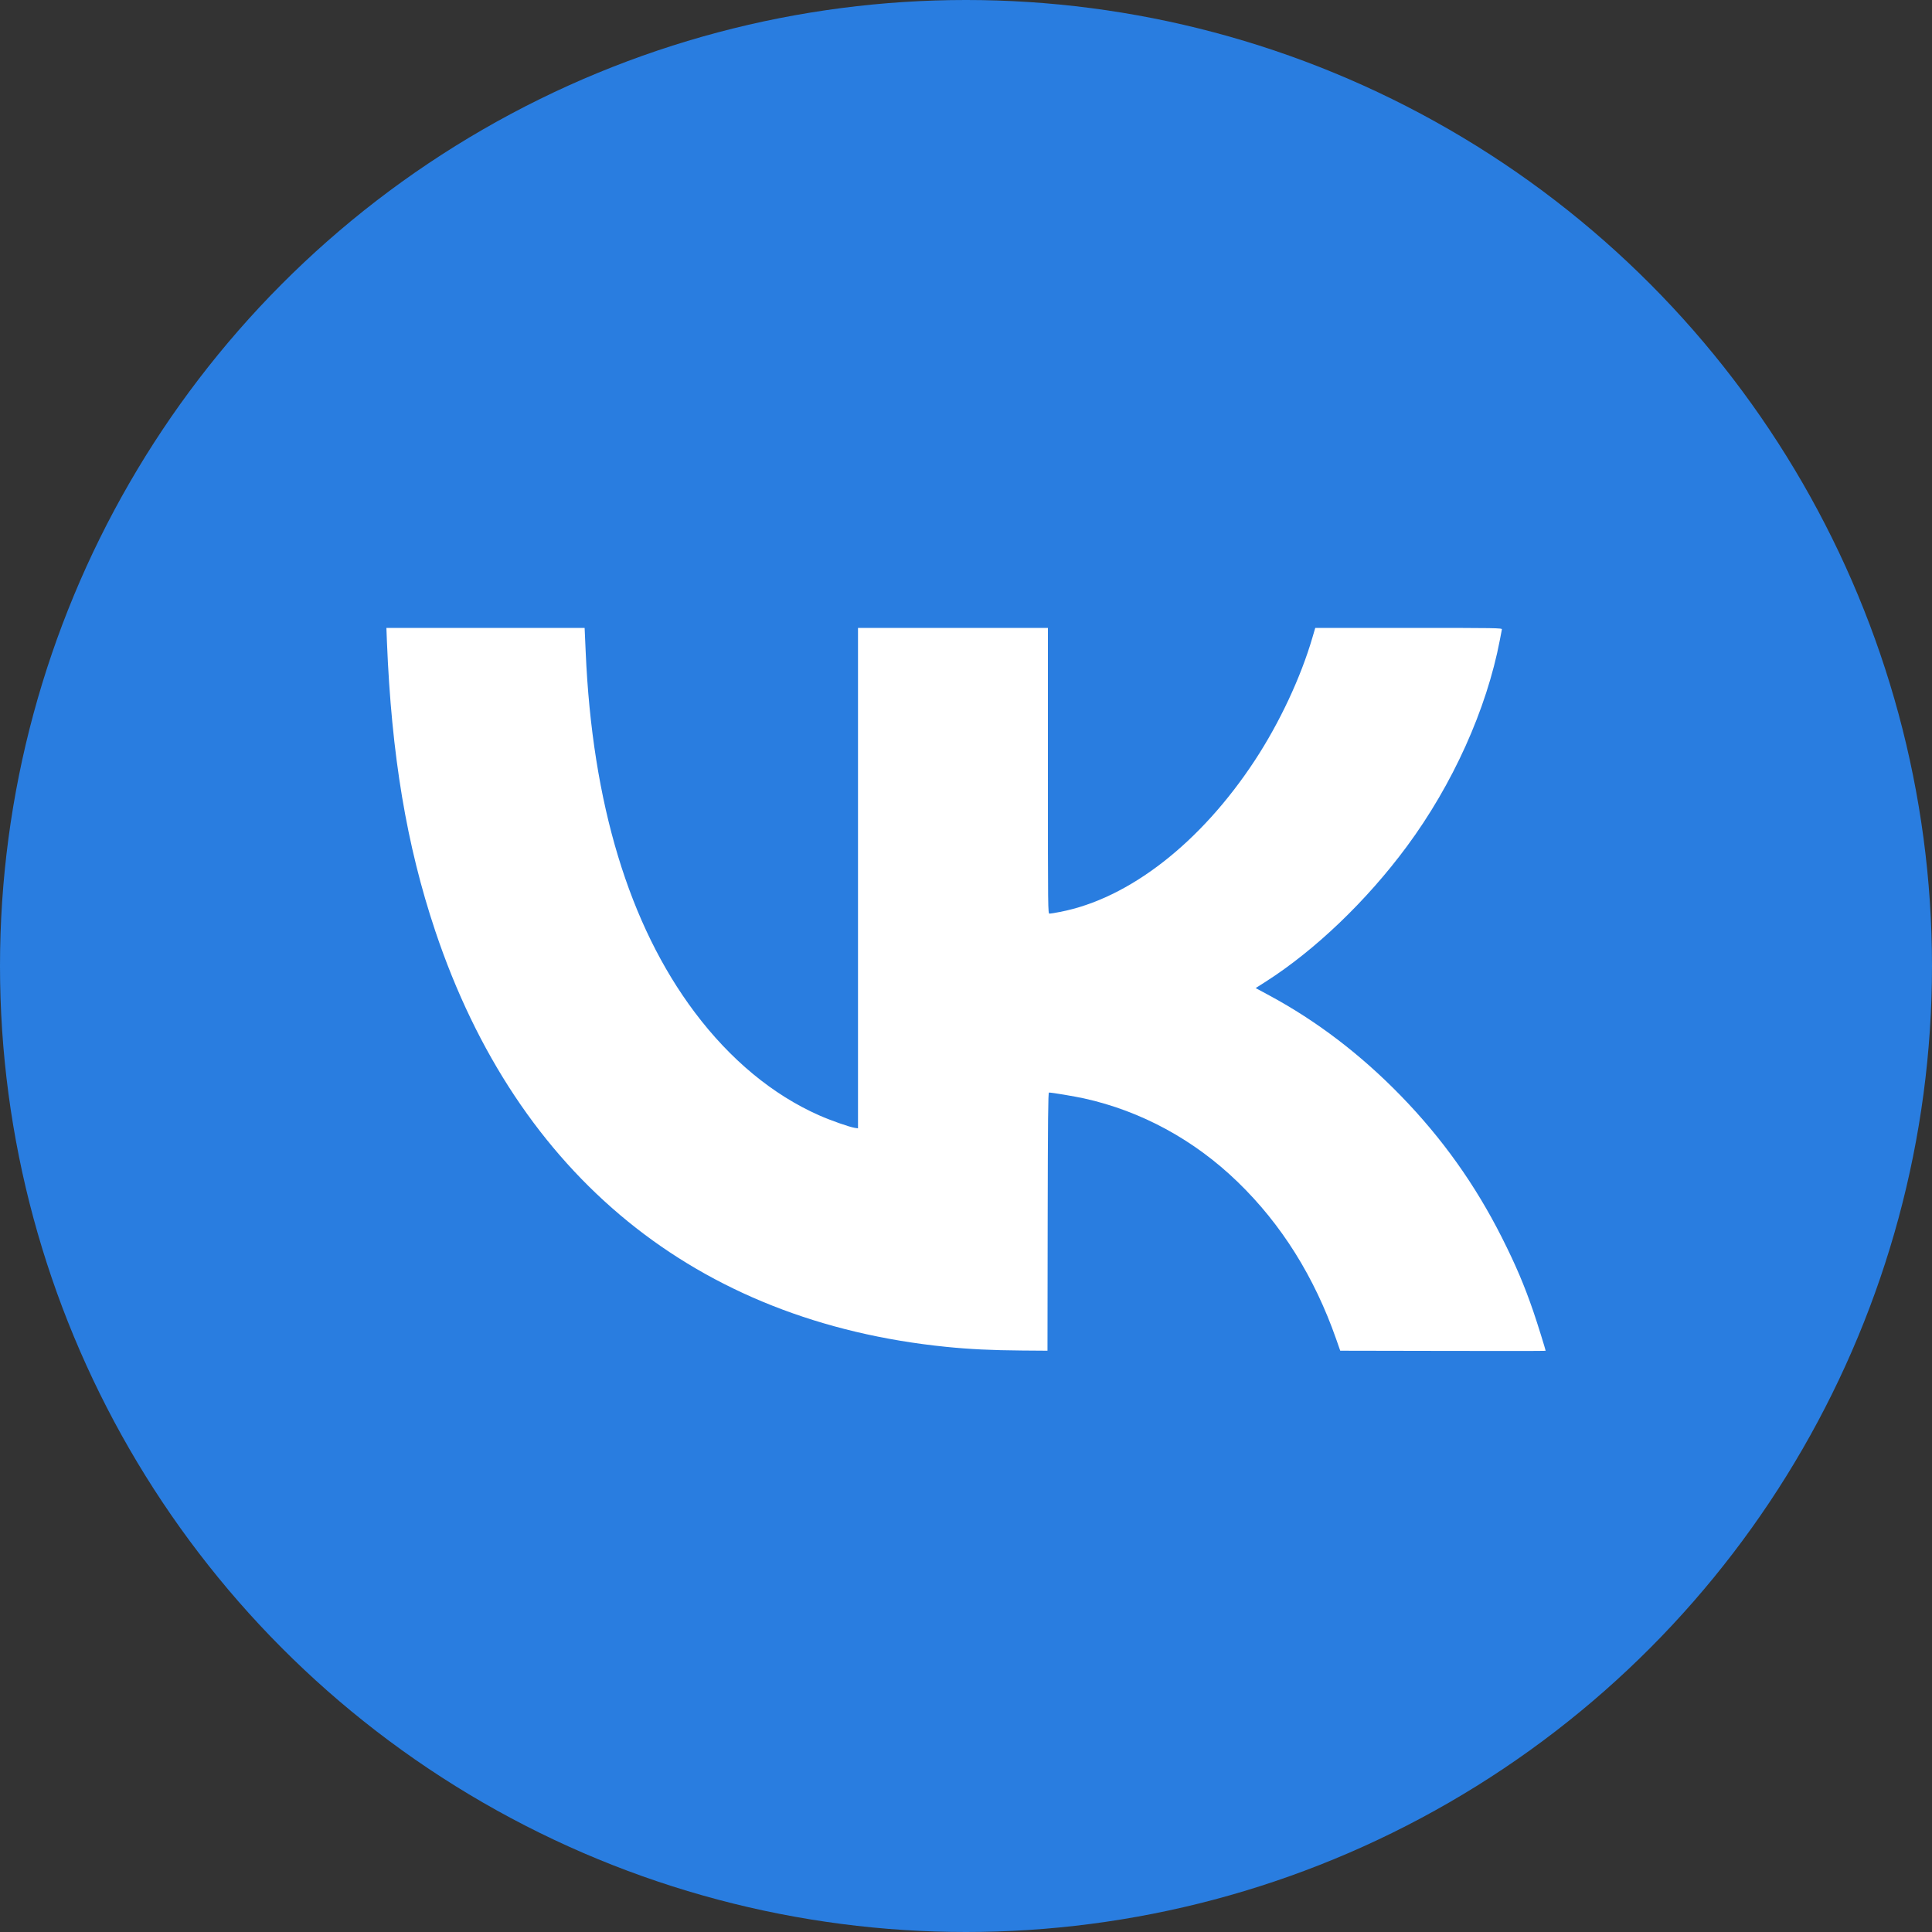 <?xml version="1.0" encoding="UTF-8"?> <svg xmlns="http://www.w3.org/2000/svg" width="40" height="40" viewBox="0 0 40 40" fill="none"><rect x="0" y="0" width="40" height="40" fill="#333333" stroke="none"/> <circle cx="20" cy="20" r="20" fill="#297DE0"></circle> <path d="M12.126 13.496C12.261 16.63 13.023 19.149 14.385 20.961C15.12 21.939 16.002 22.669 16.962 23.093C17.205 23.2 17.581 23.332 17.696 23.351L17.764 23.361V18.181V13H19.73H21.696V15.958C21.696 18.878 21.696 18.916 21.73 18.916C21.749 18.916 21.847 18.9 21.948 18.88C23.377 18.605 24.863 17.447 25.983 15.739C26.493 14.961 26.931 14.026 27.173 13.197L27.231 13H29.166C31 13 31.101 13.002 31.095 13.031C31.091 13.048 31.072 13.148 31.052 13.255C30.778 14.686 30.077 16.242 29.124 17.529C28.293 18.652 27.227 19.672 26.203 20.326L25.997 20.457L26.279 20.609C27.266 21.142 28.168 21.83 28.999 22.683C29.858 23.566 30.541 24.524 31.095 25.622C31.38 26.188 31.557 26.603 31.745 27.149C31.828 27.391 32 27.942 32 27.967C32 27.971 31.043 27.972 29.874 27.969L27.748 27.965L27.665 27.728C27.213 26.436 26.532 25.349 25.625 24.471C24.724 23.598 23.626 23.002 22.442 22.741C22.239 22.697 21.782 22.62 21.718 22.62C21.7 22.62 21.695 23.172 21.691 25.292L21.687 27.965L21.151 27.961C20.534 27.956 20.074 27.934 19.589 27.885C14.415 27.363 10.713 24.35 9.012 19.276C8.417 17.499 8.105 15.632 8.011 13.285L8 13H10.052H12.104L12.126 13.496Z" fill="white"></path> </svg> 